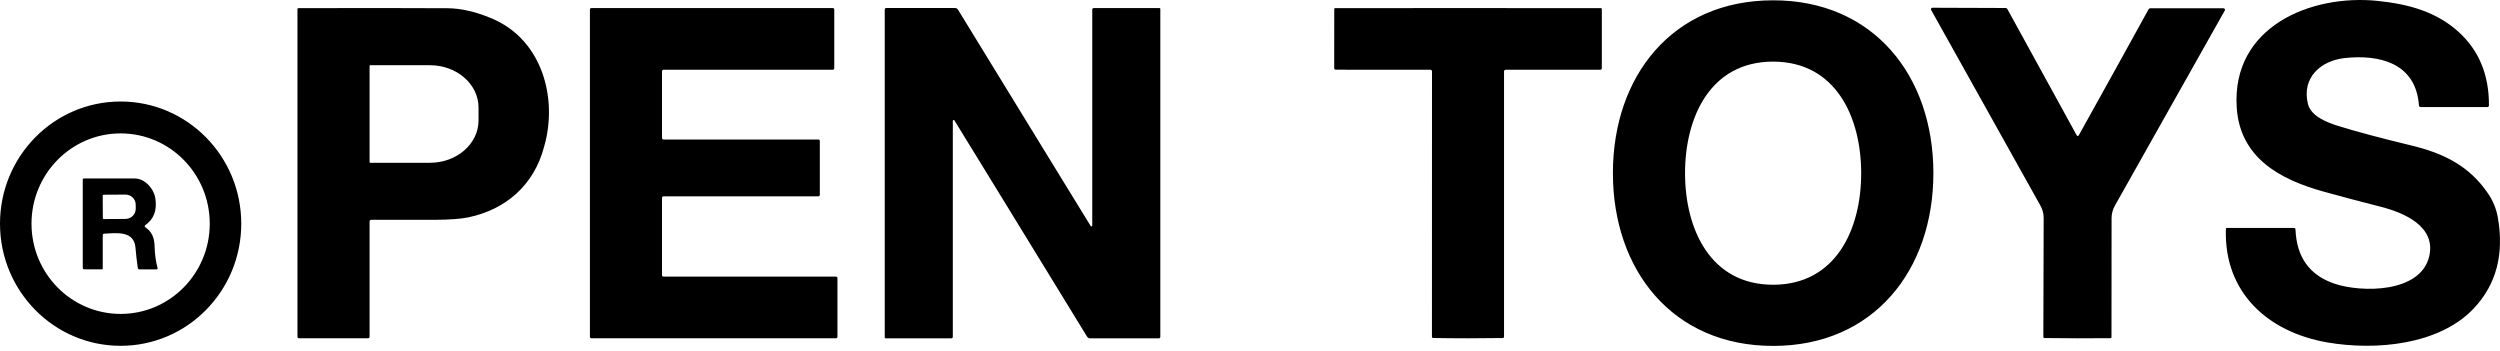 <svg xmlns="http://www.w3.org/2000/svg" fill="none" viewBox="0 0 370 52" height="52" width="370">
<path fill="black" d="M346.089 18.65C348.777 19.485 352.382 20.447 356.904 21.536C361.613 22.674 365.446 24.523 368.24 28.654C368.976 29.74 369.457 30.92 369.681 32.194C370.63 37.6 369.461 42.063 366.176 45.586C361.058 51.075 351.567 51.917 344.41 50.673C335.73 49.159 329.123 43.366 329.431 33.881C329.434 33.8 329.499 33.736 329.578 33.736H339.501C339.65 33.736 339.727 33.81 339.733 33.961C339.895 38.092 341.842 40.774 345.577 42.008C349.485 43.305 358.25 43.406 359.527 37.925C360.555 33.481 355.76 31.474 352.383 30.61C349.199 29.796 346.369 29.045 343.893 28.357C337.538 26.594 331.513 23.424 331.034 15.896C330.266 3.922 342.058 -0.871 351.852 0.129C356.495 0.603 360.617 1.747 363.904 4.753C366.902 7.493 368.388 11.11 368.363 15.598C368.359 15.762 368.277 15.844 368.116 15.844H358.274C358.107 15.844 358.016 15.758 358.004 15.588C357.548 9.335 352.17 8.033 347.033 8.591C343.485 8.974 340.62 11.473 341.574 15.383C342.019 17.208 344.391 18.121 346.089 18.65ZM313.03 30.389C312.685 30.997 312.513 31.627 312.513 32.282C312.516 38.141 312.511 44.012 312.499 49.895C312.496 49.977 312.429 50.047 312.347 50.048C310.731 50.063 309.101 50.071 307.457 50.069C305.812 50.063 304.182 50.051 302.566 50.029C302.484 50.026 302.417 49.959 302.415 49.874C302.424 43.992 302.44 38.122 302.462 32.261C302.465 31.607 302.295 30.978 301.95 30.37C298.269 23.773 292.891 14.145 285.814 1.486C285.751 1.38 285.786 1.241 285.892 1.177C285.928 1.155 285.97 1.144 286.013 1.146L296.809 1.184C296.929 1.184 297.04 1.249 297.098 1.352C299.751 6.213 303.169 12.436 307.352 20.024C307.39 20.09 307.443 20.124 307.509 20.124C307.575 20.124 307.626 20.09 307.661 20.024C311.873 12.453 315.313 6.242 317.982 1.391C318.04 1.286 318.15 1.222 318.271 1.222H329.071C329.194 1.221 329.295 1.321 329.297 1.445C329.297 1.487 329.286 1.528 329.265 1.565C322.148 14.197 316.736 23.805 313.03 30.389ZM262.435 51.195C247.542 51.202 238.715 39.985 238.71 25.628C238.706 11.275 247.518 0.05 262.416 0.046C277.314 0.036 286.137 11.258 286.141 25.609C286.146 39.962 277.333 51.191 262.435 51.195ZM262.411 9.12C253.124 9.124 249.382 17.357 249.387 25.642C249.392 33.923 253.143 42.152 262.435 42.141C271.722 42.137 275.464 33.904 275.455 25.623C275.45 17.343 271.703 9.116 262.411 9.12ZM236.832 10.321H222.84C222.706 10.321 222.598 10.428 222.598 10.56V49.808C222.598 49.953 222.527 50.026 222.384 50.029C220.709 50.054 219.001 50.069 217.262 50.069C215.523 50.069 213.815 50.052 212.139 50.024C211.997 50.024 211.926 49.953 211.926 49.808L211.936 10.56C211.936 10.428 211.827 10.321 211.694 10.321L197.702 10.315C197.544 10.315 197.464 10.235 197.464 10.076L197.469 1.324C197.469 1.259 197.521 1.206 197.588 1.204C204.143 1.198 210.702 1.195 217.267 1.195C223.834 1.195 230.396 1.199 236.951 1.208C237.017 1.21 237.069 1.263 237.069 1.328V10.08C237.069 10.239 236.99 10.321 236.832 10.321ZM171.491 50.073H161.322C161.147 50.071 160.984 49.979 160.89 49.827C152.03 35.379 147.567 28.101 147.501 27.992C145.55 24.834 143.466 21.442 141.249 17.813C141.208 17.755 141.128 17.74 141.071 17.782C141.038 17.805 141.018 17.845 141.017 17.886V49.821C141.017 49.986 140.938 50.069 140.779 50.069H131.056C130.993 50.069 130.942 50.013 130.942 49.946V1.429C130.942 1.269 131.021 1.188 131.18 1.188H141.349C141.522 1.188 141.685 1.279 141.781 1.429C150.637 15.877 155.101 23.157 155.17 23.268C157.121 26.427 159.203 29.817 161.417 33.443C161.454 33.503 161.533 33.524 161.593 33.487C161.631 33.464 161.654 33.422 161.654 33.375V1.44C161.654 1.275 161.733 1.195 161.891 1.195H171.614C171.677 1.195 171.728 1.248 171.728 1.315V49.832C171.728 49.991 171.649 50.073 171.491 50.073ZM123.728 50.062H87.519C87.402 50.062 87.306 49.965 87.306 49.847V1.41C87.306 1.291 87.402 1.195 87.519 1.195H123.259C123.376 1.195 123.472 1.291 123.472 1.41V10.103C123.472 10.224 123.377 10.321 123.259 10.321H98.192C98.073 10.321 97.978 10.417 97.978 10.536V20.432C97.978 20.55 98.073 20.647 98.192 20.647H121.12C121.237 20.647 121.333 20.743 121.333 20.864V28.837C121.333 28.955 121.237 29.055 121.12 29.055H98.192C98.073 29.055 97.978 29.151 97.978 29.269V40.725C97.978 40.845 98.073 40.941 98.192 40.941H123.728C123.846 40.941 123.942 41.038 123.942 41.157V49.847C123.942 49.965 123.846 50.062 123.728 50.062ZM69.306 32.17C68.199 32.401 66.514 32.523 64.25 32.535C62.087 32.544 58.983 32.544 54.939 32.535C54.805 32.535 54.697 32.648 54.697 32.785V49.821C54.697 49.983 54.618 50.062 54.46 50.062H44.262C44.104 50.062 44.025 49.985 44.025 49.827V1.328C44.025 1.26 44.08 1.204 44.149 1.204C54.049 1.184 61.399 1.188 66.199 1.218C68.258 1.23 70.473 1.743 72.844 2.755C80.333 5.948 82.558 14.653 80.542 21.661C79.034 27.496 74.727 31.047 69.306 32.17ZM70.824 15.922C70.824 12.46 67.609 9.653 63.643 9.653H54.811C54.748 9.653 54.697 9.705 54.697 9.769V23.976C54.697 24.04 54.748 24.091 54.811 24.091H63.643C67.609 24.091 70.824 21.285 70.824 17.823V15.922ZM17.853 51.181C7.993 51.181 0 43.088 0 33.103C0 23.116 7.993 15.023 17.853 15.023C27.713 15.023 35.706 23.116 35.706 33.103C35.706 43.088 27.713 51.181 17.853 51.181ZM17.853 19.743C10.568 19.743 4.662 25.725 4.662 33.103C4.662 40.479 10.568 46.46 17.853 46.46C25.138 46.46 31.043 40.479 31.043 33.103C31.043 25.725 25.138 19.743 17.853 19.743ZM15.448 34.58C15.287 34.589 15.206 34.673 15.206 34.836V39.74C15.206 39.819 15.168 39.86 15.092 39.86H12.484C12.326 39.86 12.247 39.781 12.247 39.621V26.545C12.247 26.471 12.306 26.41 12.379 26.41C13.527 26.41 16.054 26.413 19.959 26.416C21.405 26.416 22.771 27.873 22.999 29.403C23.252 31.123 22.763 32.423 21.533 33.304C21.369 33.426 21.371 33.543 21.538 33.656C22.392 34.227 22.836 35.109 22.871 36.301C22.906 37.591 23.056 38.715 23.321 39.668C23.345 39.753 23.297 39.84 23.214 39.863C23.199 39.868 23.184 39.87 23.17 39.87H20.665C20.507 39.87 20.416 39.791 20.39 39.629C20.261 38.772 20.147 37.775 20.049 36.642C19.831 34.096 17.222 34.5 15.448 34.58ZM20.087 30.897V30.273C20.079 29.452 19.389 28.791 18.546 28.799L15.358 28.818C15.269 28.82 15.199 28.895 15.201 28.985L15.22 32.261C15.223 32.351 15.297 32.423 15.386 32.42L18.574 32.401C19.417 32.393 20.095 31.72 20.087 30.897Z" clip-rule="evenodd" fill-rule="evenodd"></path>
</svg>
